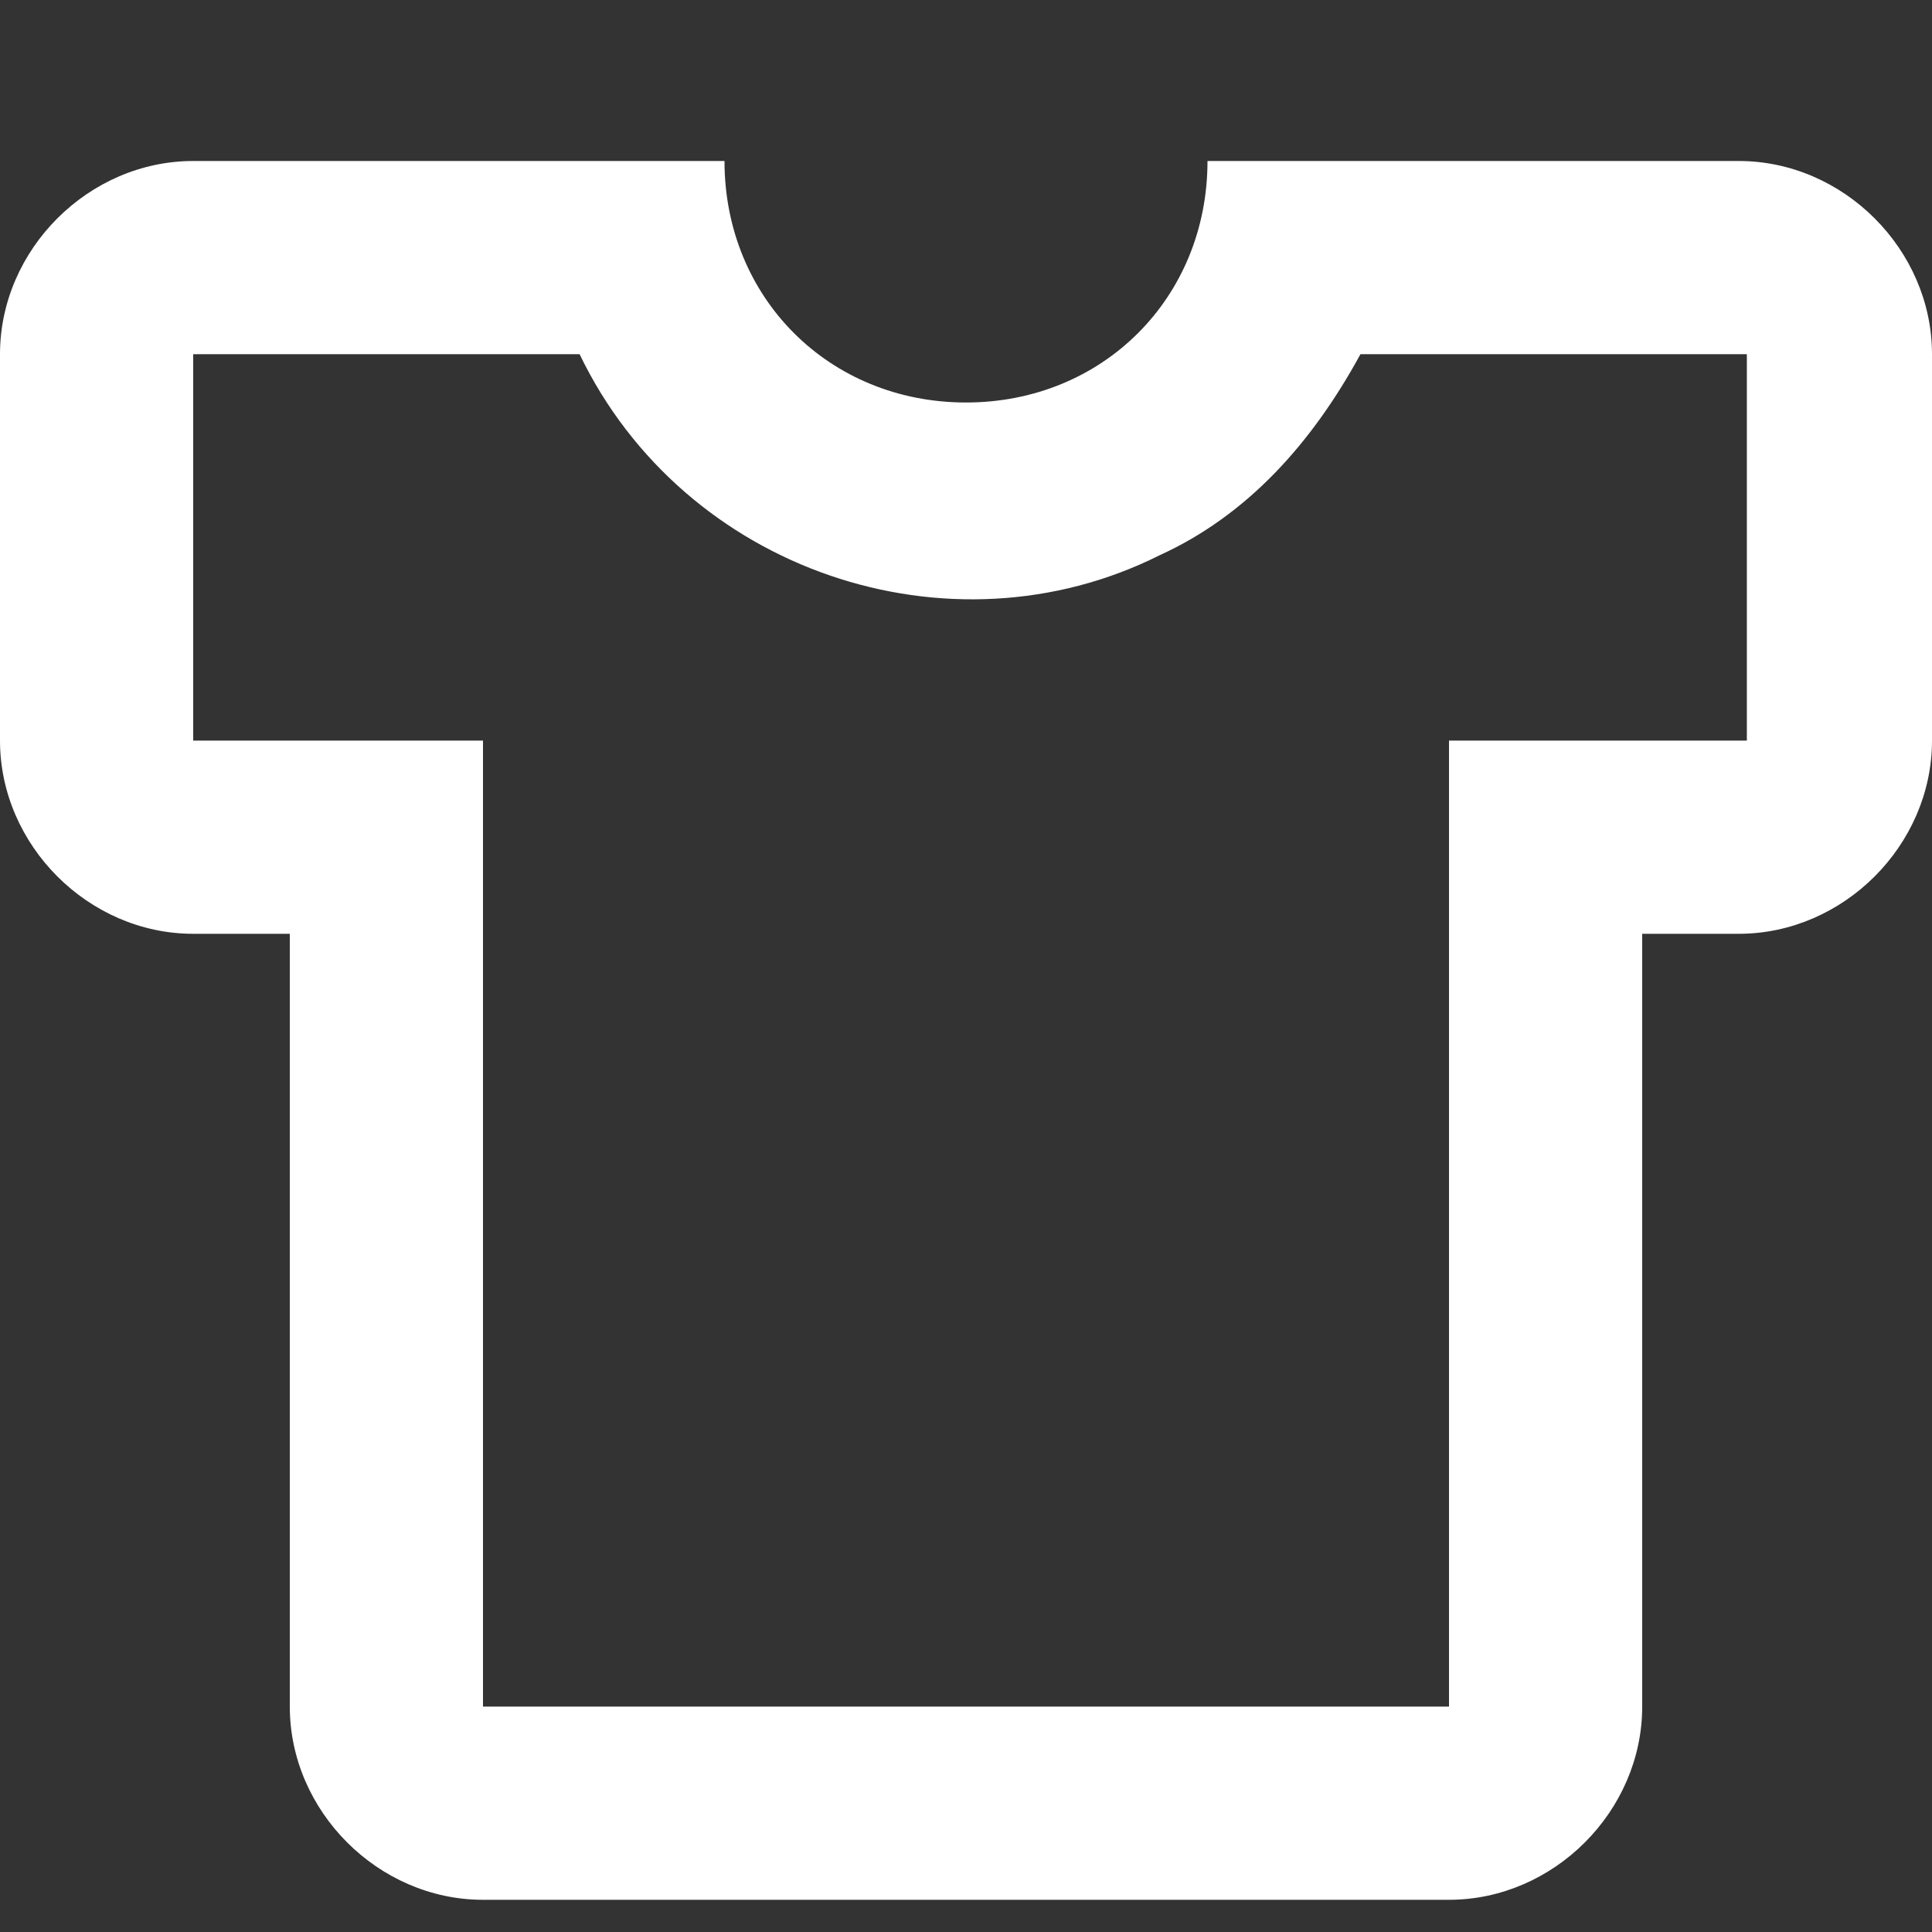 <?xml version="1.0" encoding="utf-8"?>
<!-- Generator: Adobe Illustrator 24.0.2, SVG Export Plug-In . SVG Version: 6.00 Build 0)  -->
<svg version="1.1" id="Layer_1" xmlns="http://www.w3.org/2000/svg" xmlns:xlink="http://www.w3.org/1999/xlink" x="0px" y="0px"
	 viewBox="0 0 24 24" style="enable-background:new 0 0 24 24;" xml:space="preserve">
<rect x="0" y="0" width="24" height="24" fill="#333333" stroke="none"/>
<path id="Path_826" d="M21.6,2H15c0,0,0,0,0,0c0,1.7-1.3,3-3,3S9,3.7,9,2c0,0,0,0,0,0H2.4C1.1,2,0,3.1,0,4.4v4.8
	c0,1.3,1.1,2.4,2.4,2.4h1.2v9.6c0,1.3,1.1,2.4,2.4,2.4h12c1.3,0,2.4-1.1,2.4-2.4v-9.6h1.2c1.3,0,2.4-1.1,2.4-2.4V4.4
	C24,3.1,22.9,2,21.6,2z M21.6,9.2H18v12H6v-12H2.4V4.4h4.8c1.3,2.7,4.6,3.8,7.2,2.5c1.1-0.5,1.9-1.4,2.5-2.5h4.8V9.2z" fill="#FFFFFF"/>
</svg>
